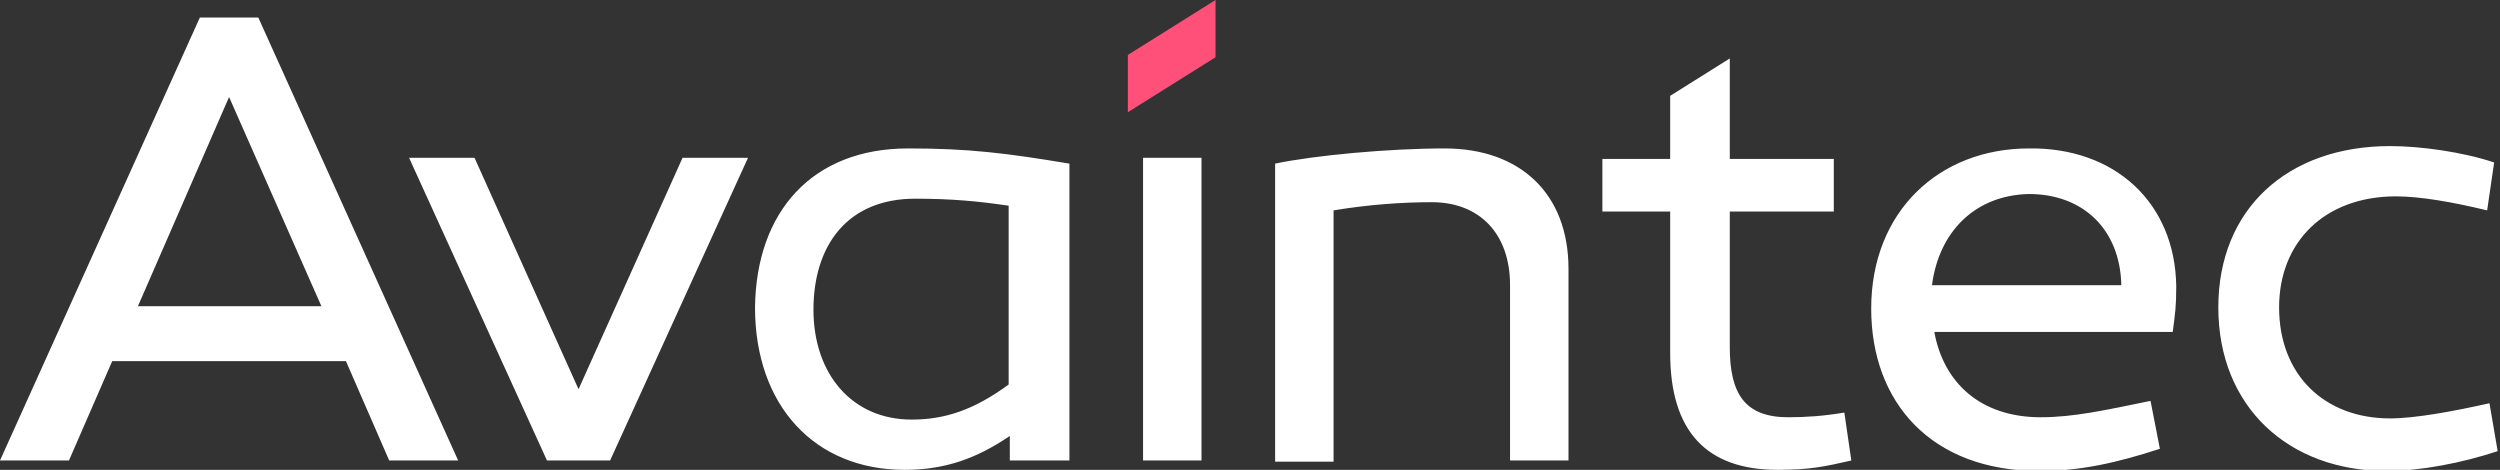 <svg id="Layer_1" xmlns="http://www.w3.org/2000/svg" viewBox="0 0 213.9 40.2"><rect x="0" y="0" width="213.9" height="40.2" fill="#333333" stroke="none"/><style>.st0{fill:#FF507A;} .st1{fill:#FFFFFF;}</style><path class="st0" d="M96.5 9.6V4.7L104 0v4.9l-7.5 4.7z"/><path class="st1" d="M22.1 1.5h-5L0 39.4h5.9l3.7-8.5h20l3.7 8.5h5.9L22.1 1.5zM11.8 26.2l7.8-17.9 7.9 17.9H11.8zM46.8 39.4L35 13.5h5.6l8.9 19.8 8.9-19.8H64L52.2 39.4zM77.7 12.7c-8.2 0-13 5.4-13.1 13.6 0 8.4 5.1 13.9 12.8 13.9 3.5 0 6.2-1 9-2.9v2.1h5.1V14c-5.4-.9-8.6-1.3-13.8-1.3zm8.6 20.2c-3 2.2-5.5 3-8.3 3-5.1 0-8.4-3.9-8.4-9.4s2.9-9.5 8.7-9.5c3 0 5.3.2 8 .6v15.3zM97.8 13.5h5v25.9h-5zM134.2 23v16.4h-5v-15c0-4.4-2.6-7.1-6.7-7.1-2.5 0-5.4.2-8.4.7v21.5h-5V14c3.3-.7 9.7-1.3 14.5-1.3 6.5 0 10.6 3.9 10.6 10.3zM186.2 24.5c-.1-7.2-5.3-11.9-12.6-11.8-7.7 0-13.5 5.4-13.5 13.7 0 8 5.1 13.9 14.4 13.9 3.5 0 6.6-.7 10.3-1.9l-.8-4.1c-3.9.8-6.6 1.4-9.4 1.4-5.1 0-8.3-2.9-9.1-7.3h20.4c.2-1.6.3-2.1.3-3.9zm-20.9-.1c.6-4.6 3.7-7.7 8.3-7.8 4.6 0 7.8 3 7.9 7.8h-16.2zM212.8 18c-2.9-.7-5.7-1.2-7.8-1.2-6.1 0-10 3.9-10 9.5 0 5.8 3.9 9.5 9.5 9.5 2.1 0 5.4-.6 8.5-1.3l.7 4.1c-3 1-6.6 1.7-9.5 1.7-8.4 0-14.4-5.5-14.4-14 0-8.4 5.9-13.8 14.7-13.8 2.6 0 6.2.5 8.9 1.4l-.6 4.1zM157.8 35.3c-1.8.3-3.3.4-4.8.4-3.7 0-5-2-5-6V18.1h8.9v-4.5H148V5l-5.1 3.2v5.4h-5.8v4.5h5.8v12.1c0 6.7 3.1 10 9.2 10 2.8 0 4.1-.3 6.3-.8l-.6-4.1z"/></svg>